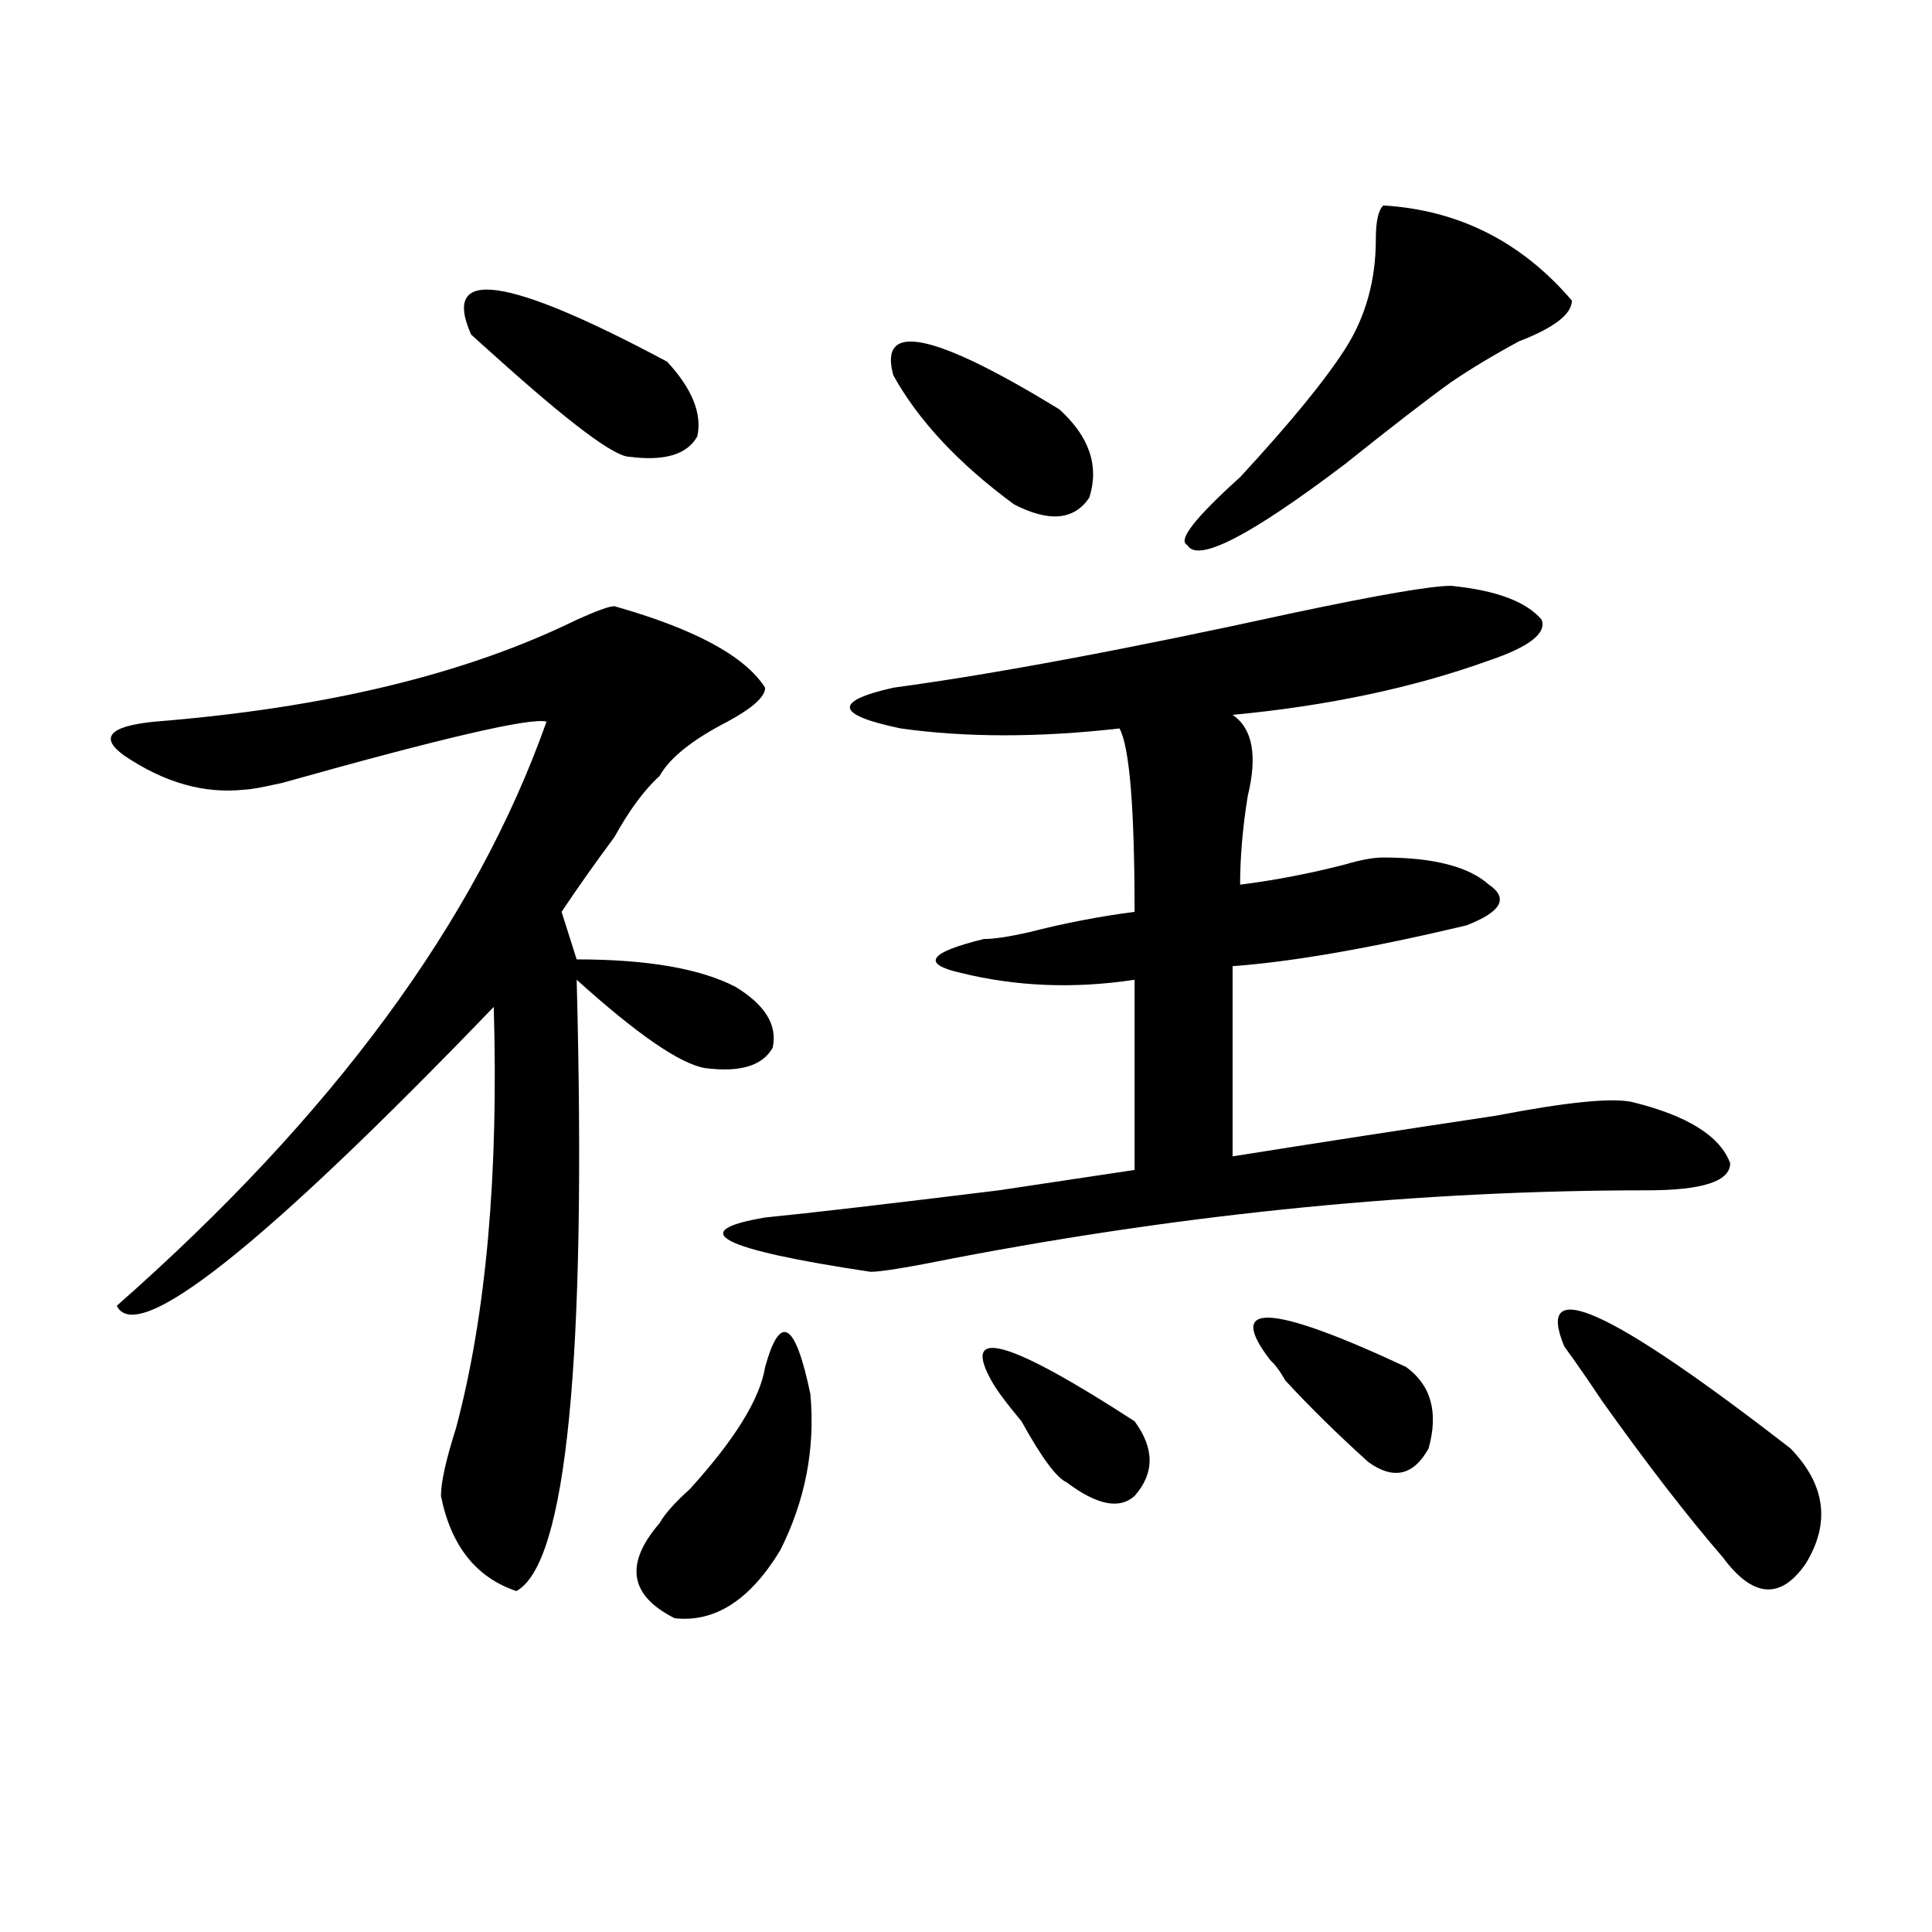 <?xml version="1.0" encoding="utf-8"?>
<!-- Generator: Adobe Illustrator 16.0.0, SVG Export Plug-In . SVG Version: 6.00 Build 0)  -->
<!DOCTYPE svg PUBLIC "-//W3C//DTD SVG 1.1//EN" "http://www.w3.org/Graphics/SVG/1.1/DTD/svg11.dtd">
<svg version="1.1" id="图层_1" xmlns="http://www.w3.org/2000/svg" xmlns:xlink="http://www.w3.org/1999/xlink" x="0px" y="0px"
	 width="1000px" height="1000px" viewBox="0 0 1000 1000" enable-background="new 0 0 1000 1000" xml:space="preserve">
<path d="M317.992,313.766c41.585,11.756,67.62,25.818,78.047,42.188c0,4.725-6.524,10.547-19.512,17.578
	c-18.231,9.394-29.938,18.787-35.121,28.125c-7.805,7.031-15.609,17.578-23.414,31.641c-10.427,14.063-19.512,26.972-27.316,38.672
	l7.805,24.609c36.401,0,63.718,4.725,81.949,14.063c15.609,9.394,22.073,19.94,19.512,31.641
	c-5.243,9.394-16.95,12.909-35.121,10.547c-13.048-2.307-35.121-17.578-66.34-45.703c5.183,196.875-5.243,302.344-31.219,316.406
	c-20.853-7.031-33.841-23.4-39.023-49.219c0-7.031,2.562-18.731,7.805-35.156c15.609-58.557,22.073-131.231,19.512-217.969
	C135.862,645.443,70.804,696.969,60.438,675.875c111.827-98.438,185.972-199.182,222.434-302.344
	c-7.805-2.307-53.353,8.24-136.582,31.641c-10.427,2.362-16.95,3.516-19.512,3.516c-20.853,2.362-41.646-3.516-62.438-17.578
	c-13.048-9.338-7.805-15.216,15.609-17.578c88.413-7.031,161.276-24.609,218.531-52.734
	C308.847,316.128,315.37,313.766,317.992,313.766z M243.848,173.141c-15.609-35.156,18.171-30.432,101.461,14.063
	c12.987,14.063,18.171,26.972,15.609,38.672c-5.243,9.394-16.95,12.909-35.121,10.547c-7.805,0-31.219-17.578-70.242-52.734
	C250.312,179.019,246.409,175.503,243.848,173.141z M396.039,707.516c7.805-28.125,15.609-23.4,23.414,14.063
	c2.562,28.125-2.622,55.097-15.609,80.859c-15.609,25.763-33.841,37.463-54.633,35.156c-23.414-11.756-26.036-28.125-7.805-49.219
	c2.562-4.669,7.805-10.547,15.609-17.578C380.43,745.034,393.417,723.94,396.039,707.516z M751.152,303.219
	c23.414,2.362,39.023,8.24,46.828,17.578c2.562,7.031-6.524,14.063-27.316,21.094c-39.023,14.063-83.29,23.456-132.68,28.125
	c10.366,7.031,12.987,21.094,7.805,42.188c-2.622,16.425-3.902,31.641-3.902,45.703c18.171-2.307,36.401-5.822,54.633-10.547
	c7.805-2.307,14.269-3.516,19.512-3.516c25.976,0,44.206,4.725,54.633,14.063c10.366,7.031,6.464,14.063-11.707,21.094
	c-49.45,11.756-89.754,18.787-120.973,21.094v98.438c44.206-7.031,89.754-14.063,136.582-21.094
	c36.401-7.031,59.815-9.338,70.242-7.031c28.597,7.031,45.487,17.578,50.73,31.641c0,9.394-14.329,14.063-42.926,14.063
	c-117.07,0-236.763,11.756-359.016,35.156c-23.414,4.725-37.743,7.031-42.926,7.031c-78.047-11.7-96.278-21.094-54.633-28.125
	c23.414-2.307,63.718-7.031,120.973-14.063c31.219-4.669,54.633-8.185,70.242-10.547v-98.438
	c-31.219,4.725-61.157,3.516-89.754-3.516c-20.853-4.669-16.95-10.547,11.707-17.578c5.183,0,12.987-1.153,23.414-3.516
	c18.171-4.669,36.401-8.185,54.633-10.547c0-53.888-2.622-85.528-7.805-94.922c-41.646,4.725-79.388,4.725-113.168,0
	c-33.841-7.031-35.121-14.063-3.902-21.094c52.011-7.031,120.973-19.885,206.824-38.672
	C713.409,307.943,740.726,303.219,751.152,303.219z M462.379,194.234c-7.805-28.125,20.792-22.247,85.852,17.578
	c15.609,14.063,20.792,29.334,15.609,45.703c-7.805,11.756-20.853,12.909-39.023,3.516
	C496.159,239.938,475.366,217.69,462.379,194.234z M513.109,714.547c-15.609-28.125,9.085-21.094,74.145,21.094
	c10.366,14.063,10.366,26.972,0,38.672c-7.805,7.031-19.512,4.725-35.121-7.031c-5.243-2.307-13.048-12.854-23.414-31.641
	C520.914,726.303,515.671,719.271,513.109,714.547z M716.031,106.344c39.023,2.362,71.522,18.787,97.559,49.219
	c0,7.031-9.146,14.063-27.316,21.094c-13.048,7.031-24.755,14.063-35.121,21.094c-13.048,9.394-31.219,23.456-54.633,42.188
	c-49.45,37.519-76.767,51.581-81.949,42.188c-5.243-2.307,3.902-14.063,27.316-35.156c25.976-28.125,44.206-50.372,54.633-66.797
	c10.366-16.369,15.609-35.156,15.609-56.25C712.129,114.584,713.409,108.706,716.031,106.344z M657.496,704
	c-23.414-30.432,0-29.278,70.242,3.516c12.987,9.394,16.89,23.456,11.707,42.188c-7.805,14.063-18.231,16.425-31.219,7.031
	c-15.609-14.063-29.938-28.125-42.926-42.188C662.679,709.878,660.058,706.362,657.496,704z M809.688,696.969
	c-15.609-37.463,23.414-19.885,117.07,52.734c18.171,18.787,20.792,38.672,7.805,59.766c-13.048,18.731-27.316,17.578-42.926-3.516
	c-18.231-21.094-39.023-48.01-62.438-80.859C821.395,713.394,814.87,704,809.688,696.969z"/>
</svg>
